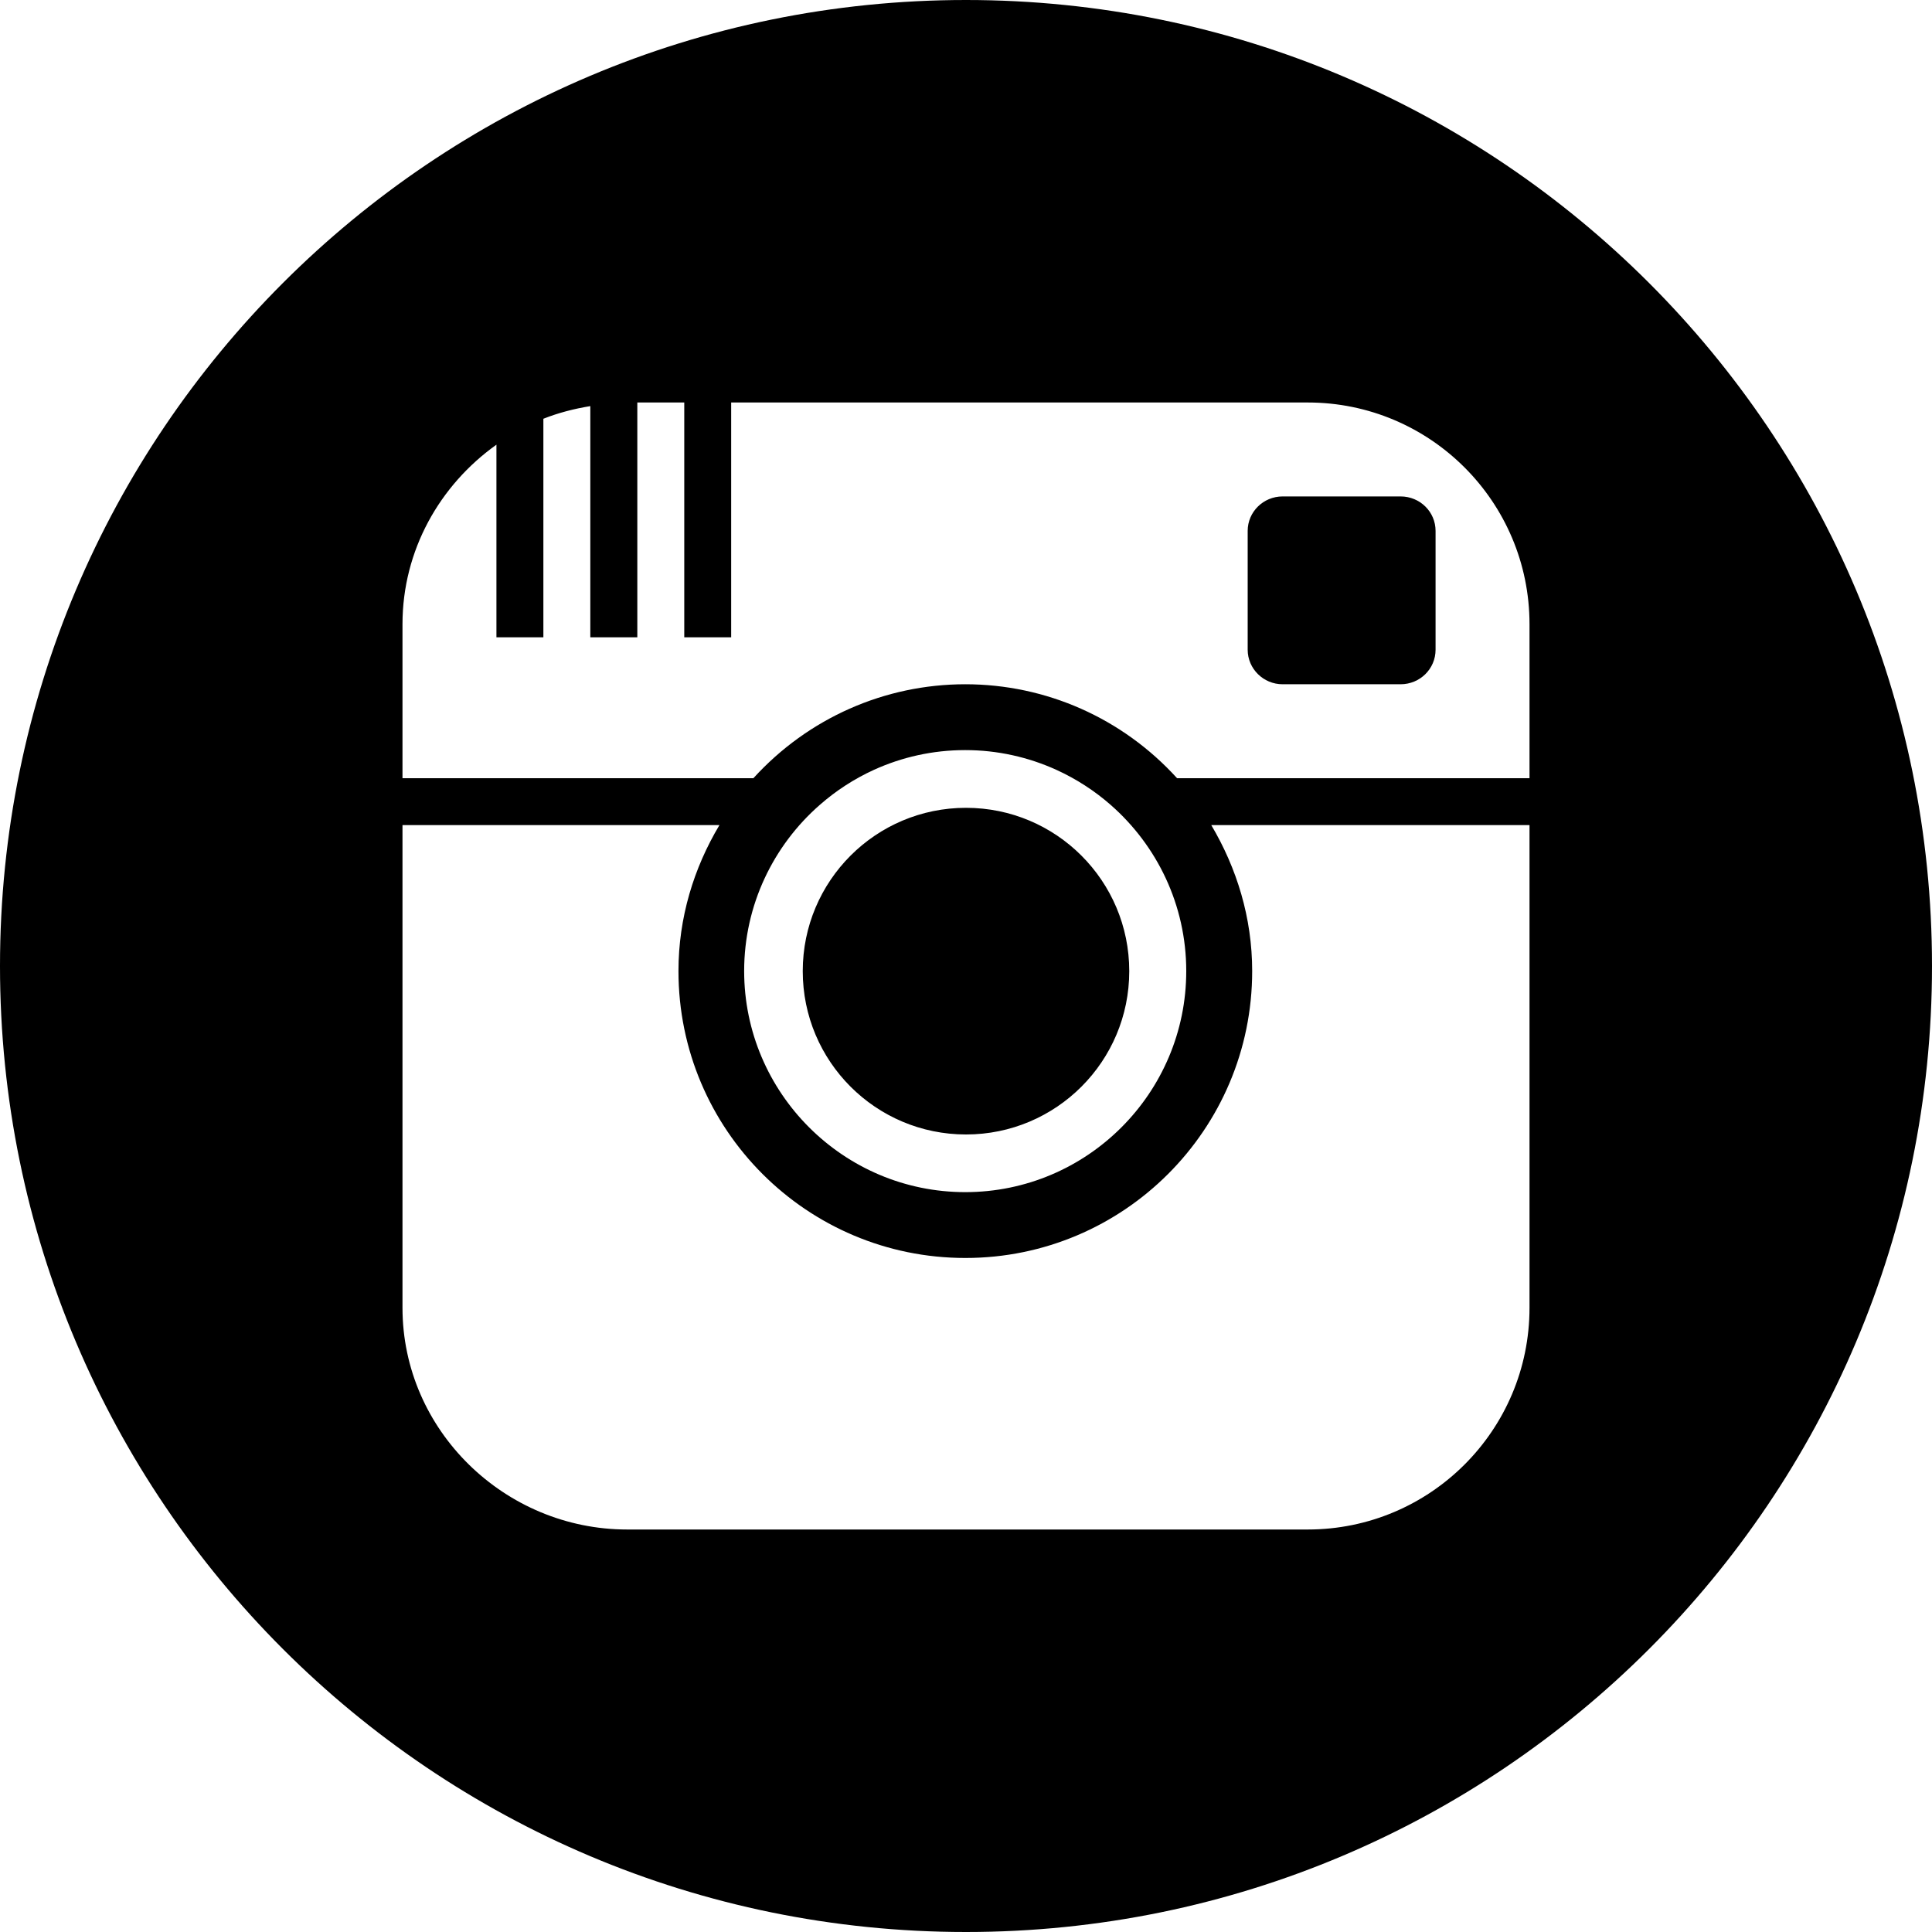 <svg width="64" height="64" viewBox="0 0 64 64" fill="none" xmlns="http://www.w3.org/2000/svg">
<g clip-path="url(#clip0_1299_2)">
<path d="M47.555 17.587V21.523C47.555 22.155 47.04 22.667 46.395 22.667H42.488C41.853 22.667 41.331 22.155 41.331 21.523V17.587C41.331 16.955 41.851 16.445 42.488 16.445H46.395C47.04 16.445 47.555 16.955 47.555 17.587ZM32 37.581C34.989 37.581 37.408 35.16 37.408 32.171C37.408 29.181 34.989 26.76 32 26.76C29.011 26.76 26.592 29.181 26.592 32.171C26.592 35.16 29.011 37.581 32 37.581ZM64 32C64 49.672 49.672 64 32 64C14.328 64 0 49.672 0 32C0 14.328 14.328 0 32 0C49.672 0 64 14.328 64 32ZM50.667 27.333H40.125C40.968 28.755 41.48 30.397 41.48 32.168C41.48 37.416 37.224 41.672 31.979 41.672C26.728 41.672 22.475 37.416 22.475 32.168C22.475 30.395 22.984 28.752 23.832 27.333H13.333V43.323C13.333 47.379 16.72 50.667 20.776 50.667H43.32C47.376 50.667 50.667 47.379 50.667 43.323V27.333ZM31.976 39.491C36.016 39.491 39.296 36.205 39.296 32.168C39.296 29.976 38.325 28.008 36.797 26.667C36.259 26.195 35.653 25.803 34.992 25.501C34.069 25.083 33.048 24.848 31.973 24.848C30.893 24.848 29.872 25.083 28.952 25.501C28.296 25.8 27.688 26.195 27.152 26.667C25.621 28.008 24.651 29.979 24.651 32.168C24.653 36.205 27.941 39.491 31.976 39.491ZM50.667 20.677C50.667 16.621 47.376 13.333 43.32 13.333H24.221V21.112H22.667V13.333H21.112V21.112H19.555V13.453C19.016 13.541 18.496 13.675 18 13.872V21.112H16.445V14.731C14.573 16.064 13.333 18.224 13.333 20.677V25.779H24.957C26.773 23.784 29.312 22.667 31.976 22.667C34.653 22.667 37.187 23.792 38.992 25.779H50.667V20.677Z" fill="black"/>
</g>
<defs>
<clipPath id="clip0_1299_2">
<rect width="64" height="64" fill="white"/>
</clipPath>
</defs>
</svg>
